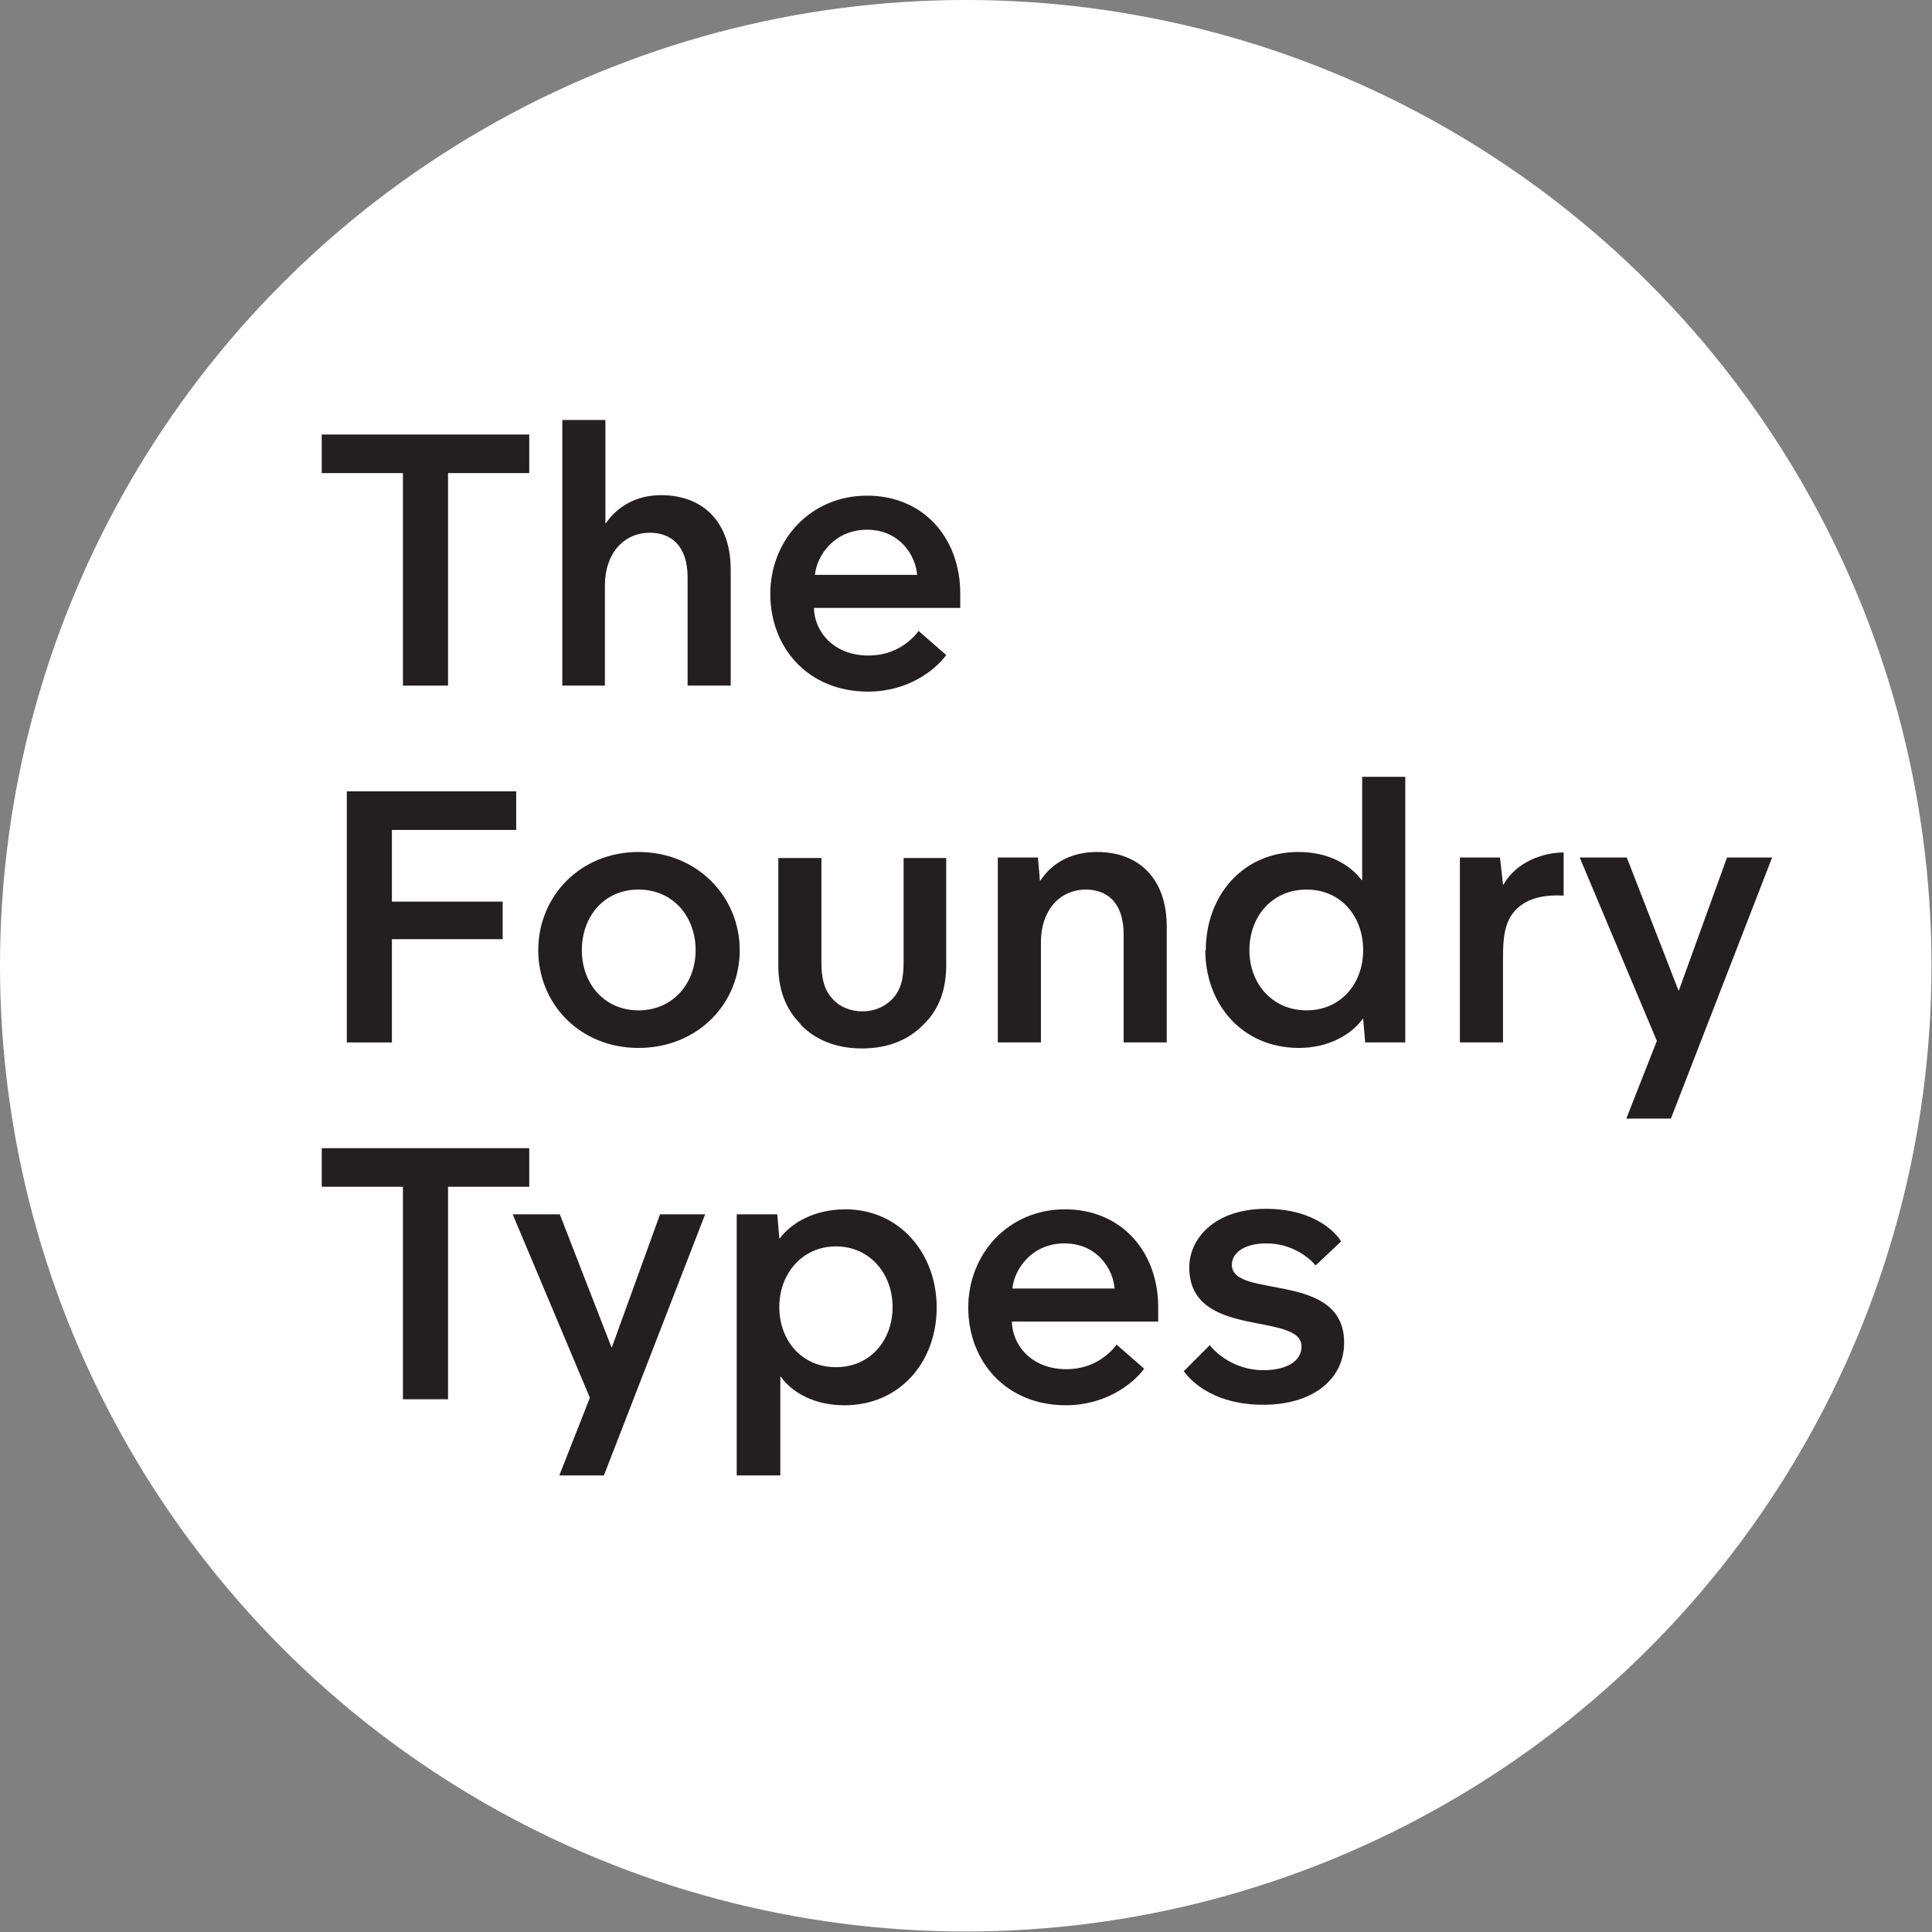 <?xml version="1.0" encoding="UTF-8"?><svg id="Layer_1" xmlns="http://www.w3.org/2000/svg" viewBox="0 0 38.55 38.55"><rect x="0" y="0" width="38.55" height="38.55" fill="#808080" stroke="none"/><defs><style>.cls-1{fill:#231f20;}.cls-2{fill:#fff;}</style></defs><circle class="cls-2" cx="19.27" cy="19.27" r="19.27"/><path class="cls-1" d="M10.56,8.67v.77h-1.62v4.24h-.9v-4.24h-1.62v-.77h4.15Z"/><path class="cls-1" d="M11.22,13.69v-5.31h.86v2.06h.01c.1-.15.43-.56,1.1-.56.85,0,1.39.55,1.39,1.48v2.32h-.86v-2.16c0-.65-.35-.89-.75-.89-.53,0-.9.42-.9,1.05v2h-.86Z"/><path class="cls-1" d="M19.15,12.13h-2.91c.01.46.38.95,1.09.95.56,0,.88-.33,1-.49l.55.48c-.21.29-.75.73-1.56.73-1.2,0-1.95-.88-1.95-1.95s.8-1.96,1.93-1.96,1.86.85,1.86,1.95c0,.1,0,.19,0,.29h0ZM16.26,11.47h2.04c-.03-.39-.35-.9-1-.9s-1,.51-1.04.9h0Z"/><path class="cls-1" d="M10.3,16.56h-2.48v1.43h2.21v.75h-2.21v2.06h-.9v-5.01h3.38v.77Z"/><path class="cls-1" d="M10.74,18.96c0-1.08.84-1.96,2-1.96s2.02.88,2.02,1.96-.85,1.95-2.02,1.95-2-.88-2-1.95ZM13.88,18.96c0-.67-.45-1.21-1.14-1.21s-1.13.54-1.13,1.21.45,1.2,1.13,1.2,1.14-.53,1.14-1.2Z"/><path class="cls-1" d="M15.98,20.44c-.31-.31-.45-.7-.45-1.18v-2.14h.86v2.08c0,.31.05.56.24.75.13.14.34.23.58.23s.43-.09.58-.23c.19-.19.24-.43.24-.75v-2.08h.85v2.14c0,.48-.14.88-.45,1.18-.3.31-.71.48-1.23.48s-.93-.17-1.23-.48h0,0Z"/><path class="cls-1" d="M19.91,20.81v-3.7h.8l.04.46h.01c.1-.15.41-.57,1.13-.57.85,0,1.39.55,1.39,1.48v2.32h-.86v-2.16c0-.65-.35-.89-.75-.89-.53,0-.9.42-.9,1.05v2h-.86Z"/><path class="cls-1" d="M24.06,18.96c0-1.08.73-1.96,1.85-1.96.61,0,1.03.26,1.26.56h.01v-2.06h.86v5.3h-.8l-.04-.47h-.01c-.22.31-.68.58-1.27.58-1.14,0-1.87-.88-1.87-1.95h0ZM27.2,18.96c0-.67-.44-1.21-1.13-1.21s-1.14.54-1.14,1.21.46,1.2,1.14,1.2,1.13-.53,1.13-1.2Z"/><path class="cls-1" d="M29.13,20.81v-3.7h.8l.06.54h.01c.26-.46.8-.64,1.2-.64v.86c-.36-.02-.71.04-.94.27-.25.24-.27.6-.27.99v1.67h-.86Z"/><path class="cls-1" d="M32.45,22.32l.61-1.55-1.54-3.66h.94l1.03,2.65h.01l.96-2.65h.9l-2.02,5.21h-.9Z"/><path class="cls-1" d="M10.56,22.91v.77h-1.62v4.24h-.9v-4.24h-1.62v-.77h4.15Z"/><path class="cls-1" d="M11.16,29.44l.61-1.55-1.54-3.66h.94l1.03,2.65h.01l.96-2.65h.9l-2.02,5.21h-.9Z"/><path class="cls-1" d="M14.7,29.44v-5.21h.81l.04.48h.01c.23-.31.69-.58,1.31-.58,1.08,0,1.82.88,1.82,1.96s-.73,1.95-1.84,1.95c-.61,0-1.05-.26-1.27-.57h-.01v1.97h-.86ZM17.81,26.08c0-.67-.46-1.21-1.13-1.21s-1.13.54-1.13,1.21.45,1.2,1.13,1.2,1.13-.53,1.13-1.2Z"/><path class="cls-1" d="M23.1,26.37h-2.91c.01.46.38.95,1.09.95.56,0,.88-.33,1-.49l.55.48c-.21.29-.76.73-1.56.73-1.2,0-1.95-.88-1.95-1.95s.8-1.96,1.93-1.96,1.86.85,1.86,1.95c0,.1,0,.19,0,.29h0ZM20.2,25.71h2.04c-.03-.39-.35-.9-1-.9s-1,.51-1.04.9h0Z"/><path class="cls-1" d="M23.62,27.36l.52-.52c.11.15.49.5,1.07.5.46,0,.76-.18.76-.47,0-.71-2.24-.13-2.24-1.58,0-.58.51-1.17,1.53-1.17s1.43.53,1.5.65l-.51.48c-.11-.14-.46-.44-.98-.44-.43,0-.69.18-.69.43,0,.69,2.24.11,2.24,1.55,0,.75-.65,1.24-1.61,1.24-1.08,0-1.51-.56-1.59-.67h0Z"/></svg>